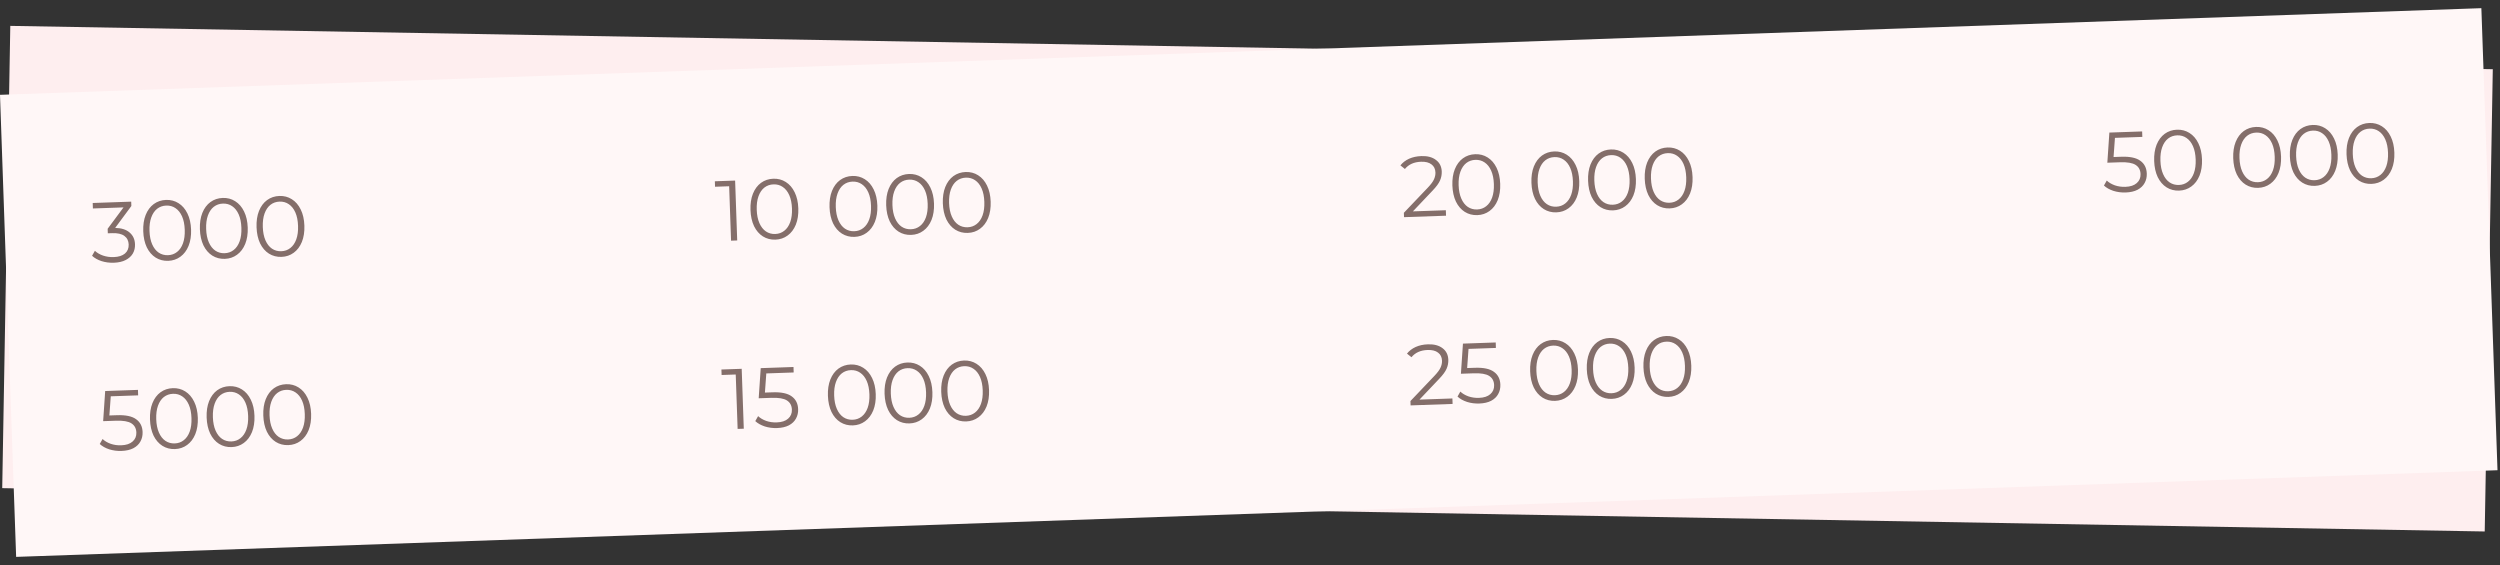 <svg width="292" height="66" viewBox="0 0 292 66" fill="none" xmlns="http://www.w3.org/2000/svg">
<rect x="0" y="0" width="292" height="66" fill="#333333" stroke="none"/>
<rect x="1.202" y="3.023" width="290" height="54" transform="rotate(1 1.202 3.023)" fill="#FEEEEF"/>
<rect y="11.076" width="290" height="54" transform="rotate(-2 0 11.076)" fill="#FFF7F7"/>
<path d="M13.451 26.62C14.185 26.634 14.749 26.815 15.141 27.161C15.54 27.501 15.749 27.957 15.769 28.53C15.783 28.93 15.699 29.29 15.517 29.61C15.334 29.923 15.056 30.176 14.683 30.369C14.309 30.562 13.849 30.668 13.303 30.687C12.797 30.705 12.314 30.642 11.855 30.498C11.403 30.347 11.036 30.14 10.753 29.876L11.083 29.294C11.325 29.526 11.641 29.712 12.033 29.851C12.425 29.984 12.84 30.043 13.28 30.028C13.853 30.008 14.292 29.869 14.596 29.612C14.9 29.348 15.045 28.996 15.03 28.556C15.014 28.123 14.846 27.788 14.524 27.553C14.203 27.317 13.725 27.21 13.092 27.233L12.593 27.25L12.574 26.72L14.428 24.224L10.85 24.349L10.828 23.709L15.325 23.552L15.343 24.062L13.451 26.62ZM19.644 30.466C19.104 30.485 18.616 30.358 18.18 30.087C17.75 29.815 17.406 29.417 17.147 28.892C16.895 28.361 16.756 27.732 16.731 27.006C16.706 26.279 16.8 25.646 17.015 25.104C17.236 24.556 17.551 24.132 17.961 23.831C18.377 23.529 18.855 23.369 19.395 23.35C19.935 23.331 20.419 23.458 20.849 23.73C21.286 24.001 21.633 24.403 21.892 24.934C22.15 25.459 22.292 26.084 22.318 26.81C22.343 27.537 22.245 28.174 22.024 28.722C21.803 29.263 21.484 29.685 21.068 29.986C20.658 30.287 20.183 30.447 19.644 30.466ZM19.621 29.806C20.027 29.792 20.38 29.666 20.678 29.429C20.983 29.192 21.215 28.854 21.373 28.414C21.531 27.975 21.599 27.449 21.578 26.836C21.557 26.223 21.452 25.703 21.264 25.276C21.075 24.849 20.82 24.528 20.499 24.312C20.185 24.096 19.825 23.996 19.418 24.01C19.012 24.024 18.656 24.15 18.351 24.387C18.052 24.625 17.824 24.963 17.666 25.402C17.508 25.841 17.439 26.367 17.461 26.98C17.482 27.593 17.587 28.113 17.775 28.54C17.964 28.967 18.215 29.288 18.529 29.504C18.85 29.72 19.214 29.821 19.621 29.806ZM26.261 30.235C25.721 30.254 25.233 30.127 24.797 29.856C24.367 29.584 24.023 29.186 23.764 28.661C23.512 28.13 23.373 27.501 23.348 26.774C23.323 26.048 23.417 25.415 23.632 24.873C23.853 24.325 24.168 23.901 24.578 23.6C24.994 23.298 25.473 23.138 26.012 23.119C26.552 23.1 27.037 23.227 27.466 23.499C27.903 23.77 28.25 24.172 28.509 24.703C28.767 25.228 28.909 25.853 28.935 26.579C28.96 27.306 28.862 27.943 28.641 28.491C28.42 29.032 28.101 29.453 27.685 29.755C27.275 30.056 26.8 30.216 26.261 30.235ZM26.238 29.575C26.644 29.561 26.997 29.435 27.295 29.198C27.6 28.961 27.832 28.622 27.99 28.183C28.148 27.744 28.217 27.218 28.195 26.605C28.174 25.992 28.069 25.472 27.881 25.045C27.692 24.618 27.438 24.297 27.116 24.081C26.802 23.866 26.442 23.765 26.035 23.779C25.629 23.793 25.273 23.919 24.968 24.156C24.669 24.394 24.441 24.732 24.283 25.171C24.125 25.61 24.056 26.136 24.078 26.749C24.099 27.362 24.204 27.882 24.392 28.309C24.581 28.736 24.832 29.057 25.146 29.273C25.468 29.489 25.831 29.59 26.238 29.575ZM32.878 30.004C32.338 30.023 31.85 29.896 31.414 29.625C30.984 29.353 30.64 28.955 30.381 28.43C30.129 27.898 29.991 27.27 29.965 26.543C29.94 25.817 30.034 25.183 30.249 24.642C30.47 24.094 30.785 23.67 31.195 23.369C31.611 23.067 32.09 22.907 32.629 22.888C33.169 22.869 33.654 22.996 34.083 23.268C34.52 23.539 34.867 23.941 35.126 24.472C35.385 24.997 35.526 25.622 35.552 26.348C35.577 27.075 35.479 27.712 35.258 28.26C35.037 28.801 34.718 29.223 34.302 29.524C33.892 29.825 33.417 29.985 32.878 30.004ZM32.855 29.344C33.261 29.33 33.614 29.204 33.912 28.967C34.217 28.73 34.449 28.391 34.607 27.952C34.765 27.513 34.834 26.987 34.812 26.374C34.791 25.761 34.686 25.241 34.498 24.814C34.309 24.387 34.054 24.066 33.733 23.85C33.419 23.634 33.059 23.534 32.652 23.548C32.246 23.562 31.89 23.688 31.585 23.925C31.286 24.163 31.058 24.501 30.9 24.94C30.742 25.379 30.673 25.905 30.695 26.518C30.716 27.131 30.821 27.651 31.009 28.078C31.198 28.505 31.449 28.826 31.764 29.042C32.084 29.258 32.448 29.358 32.855 29.344Z" fill="#846E6A"/>
<path d="M13.675 48.495C14.687 48.46 15.43 48.617 15.902 48.968C16.381 49.311 16.632 49.809 16.655 50.462C16.669 50.869 16.585 51.235 16.403 51.562C16.228 51.888 15.954 52.151 15.58 52.351C15.207 52.544 14.744 52.65 14.191 52.669C13.691 52.687 13.212 52.624 12.753 52.48C12.301 52.329 11.934 52.121 11.651 51.858L11.981 51.276C12.222 51.508 12.536 51.693 12.921 51.833C13.306 51.967 13.718 52.026 14.158 52.01C14.737 51.99 15.179 51.844 15.483 51.574C15.794 51.303 15.942 50.951 15.927 50.518C15.91 50.038 15.717 49.681 15.349 49.447C14.987 49.213 14.383 49.111 13.537 49.14L12.048 49.192L12.285 45.672L16.113 45.538L16.135 46.178L12.937 46.289L12.775 48.526L13.675 48.495ZM20.431 52.452C19.891 52.471 19.403 52.344 18.967 52.072C18.537 51.801 18.193 51.402 17.934 50.878C17.682 50.346 17.544 49.717 17.518 48.991C17.493 48.265 17.588 47.631 17.802 47.09C18.023 46.542 18.339 46.117 18.748 45.816C19.165 45.515 19.643 45.355 20.182 45.336C20.722 45.317 21.207 45.444 21.637 45.715C22.073 45.987 22.421 46.389 22.679 46.92C22.938 47.444 23.08 48.07 23.105 48.796C23.13 49.522 23.032 50.159 22.811 50.708C22.59 51.249 22.271 51.67 21.855 51.972C21.445 52.273 20.971 52.433 20.431 52.452ZM20.408 51.792C20.814 51.778 21.167 51.652 21.465 51.415C21.771 51.177 22.002 50.839 22.16 50.4C22.319 49.961 22.387 49.435 22.365 48.822C22.344 48.209 22.239 47.689 22.051 47.262C21.862 46.835 21.608 46.514 21.287 46.298C20.972 46.082 20.612 45.981 20.206 45.996C19.799 46.01 19.443 46.136 19.138 46.373C18.839 46.61 18.611 46.948 18.453 47.388C18.295 47.827 18.227 48.353 18.248 48.966C18.269 49.579 18.374 50.099 18.563 50.526C18.751 50.953 19.002 51.274 19.317 51.49C19.638 51.706 20.002 51.806 20.408 51.792ZM27.048 52.221C26.508 52.239 26.02 52.113 25.584 51.841C25.154 51.57 24.81 51.171 24.552 50.647C24.299 50.115 24.161 49.486 24.135 48.76C24.11 48.034 24.205 47.4 24.419 46.859C24.64 46.311 24.956 45.886 25.365 45.585C25.782 45.284 26.26 45.124 26.799 45.105C27.339 45.086 27.824 45.212 28.254 45.484C28.69 45.756 29.038 46.157 29.296 46.689C29.555 47.213 29.697 47.839 29.722 48.565C29.747 49.291 29.65 49.928 29.429 50.476C29.207 51.018 28.889 51.439 28.472 51.741C28.062 52.042 27.588 52.202 27.048 52.221ZM27.025 51.561C27.431 51.547 27.784 51.421 28.082 51.184C28.388 50.946 28.619 50.608 28.777 50.169C28.936 49.73 29.004 49.204 28.983 48.591C28.961 47.978 28.856 47.458 28.668 47.031C28.48 46.604 28.225 46.282 27.904 46.067C27.589 45.851 27.229 45.75 26.823 45.764C26.416 45.779 26.06 45.904 25.755 46.142C25.456 46.379 25.228 46.717 25.07 47.157C24.912 47.596 24.844 48.122 24.865 48.735C24.886 49.348 24.991 49.868 25.18 50.295C25.368 50.722 25.619 51.043 25.934 51.259C26.255 51.474 26.619 51.575 27.025 51.561ZM33.665 51.989C33.125 52.008 32.637 51.882 32.201 51.61C31.771 51.339 31.427 50.94 31.169 50.416C30.917 49.884 30.778 49.255 30.753 48.529C30.727 47.803 30.822 47.169 31.036 46.628C31.257 46.08 31.573 45.655 31.982 45.354C32.399 45.053 32.877 44.893 33.417 44.874C33.956 44.855 34.441 44.981 34.871 45.253C35.307 45.525 35.655 45.926 35.913 46.458C36.172 46.982 36.314 47.608 36.339 48.334C36.364 49.06 36.267 49.697 36.046 50.245C35.824 50.787 35.506 51.208 35.089 51.51C34.679 51.811 34.205 51.971 33.665 51.989ZM33.642 51.33C34.048 51.316 34.401 51.19 34.7 50.953C35.005 50.715 35.236 50.377 35.395 49.938C35.553 49.499 35.621 48.973 35.599 48.36C35.578 47.747 35.473 47.227 35.285 46.8C35.097 46.373 34.842 46.051 34.521 45.836C34.206 45.62 33.846 45.519 33.44 45.533C33.033 45.548 32.677 45.673 32.372 45.911C32.074 46.148 31.845 46.486 31.687 46.925C31.529 47.364 31.461 47.891 31.482 48.504C31.503 49.117 31.608 49.636 31.797 50.063C31.985 50.49 32.236 50.812 32.551 51.028C32.872 51.243 33.236 51.344 33.642 51.33Z" fill="#846E6A"/>
<path d="M85.862 21.09L86.106 28.086L85.387 28.111L85.165 21.755L83.516 21.812L83.494 21.173L85.862 21.09ZM90.569 27.99C90.029 28.009 89.541 27.883 89.105 27.611C88.675 27.339 88.331 26.941 88.073 26.416C87.821 25.885 87.682 25.256 87.657 24.529C87.631 23.803 87.726 23.17 87.94 22.628C88.161 22.08 88.477 21.656 88.886 21.355C89.303 21.053 89.781 20.893 90.321 20.874C90.86 20.855 91.345 20.982 91.775 21.254C92.211 21.525 92.559 21.927 92.817 22.458C93.076 22.983 93.218 23.608 93.243 24.334C93.269 25.061 93.171 25.698 92.95 26.246C92.728 26.787 92.41 27.209 91.993 27.51C91.584 27.811 91.109 27.971 90.569 27.99ZM90.546 27.33C90.953 27.316 91.305 27.191 91.604 26.953C91.909 26.716 92.141 26.378 92.299 25.938C92.457 25.499 92.525 24.973 92.504 24.36C92.482 23.747 92.377 23.227 92.189 22.8C92.001 22.373 91.746 22.052 91.425 21.836C91.111 21.62 90.75 21.52 90.344 21.534C89.937 21.548 89.581 21.674 89.276 21.911C88.978 22.149 88.749 22.487 88.591 22.926C88.433 23.365 88.365 23.891 88.386 24.504C88.408 25.117 88.512 25.637 88.701 26.064C88.889 26.491 89.141 26.812 89.455 27.028C89.776 27.244 90.14 27.345 90.546 27.33ZM99.802 27.668C99.262 27.686 98.774 27.56 98.338 27.288C97.908 27.017 97.564 26.618 97.305 26.094C97.053 25.562 96.915 24.933 96.889 24.207C96.864 23.481 96.959 22.847 97.173 22.306C97.394 21.758 97.71 21.333 98.119 21.032C98.536 20.731 99.014 20.571 99.553 20.552C100.093 20.533 100.578 20.66 101.007 20.931C101.444 21.203 101.791 21.604 102.05 22.136C102.309 22.66 102.45 23.286 102.476 24.012C102.501 24.738 102.403 25.375 102.182 25.923C101.961 26.465 101.642 26.886 101.226 27.188C100.816 27.489 100.341 27.649 99.802 27.668ZM99.779 27.008C100.185 26.994 100.538 26.868 100.836 26.631C101.141 26.393 101.373 26.055 101.531 25.616C101.689 25.177 101.758 24.651 101.736 24.038C101.715 23.425 101.61 22.905 101.422 22.478C101.233 22.051 100.979 21.73 100.658 21.514C100.343 21.298 99.983 21.197 99.576 21.212C99.17 21.226 98.814 21.352 98.509 21.589C98.21 21.826 97.982 22.164 97.824 22.604C97.666 23.043 97.597 23.569 97.619 24.182C97.64 24.795 97.745 25.315 97.933 25.742C98.122 26.169 98.373 26.49 98.688 26.706C99.009 26.922 99.372 27.022 99.779 27.008ZM106.419 27.436C105.879 27.455 105.391 27.329 104.955 27.057C104.525 26.785 104.181 26.387 103.922 25.863C103.67 25.331 103.532 24.702 103.506 23.976C103.481 23.25 103.576 22.616 103.79 22.075C104.011 21.527 104.327 21.102 104.736 20.801C105.153 20.5 105.631 20.34 106.17 20.321C106.71 20.302 107.195 20.428 107.624 20.7C108.061 20.972 108.408 21.373 108.667 21.905C108.926 22.429 109.068 23.055 109.093 23.781C109.118 24.507 109.02 25.144 108.799 25.692C108.578 26.234 108.259 26.655 107.843 26.956C107.433 27.258 106.959 27.418 106.419 27.436ZM106.396 26.777C106.802 26.763 107.155 26.637 107.453 26.4C107.759 26.162 107.99 25.824 108.148 25.385C108.306 24.946 108.375 24.42 108.353 23.807C108.332 23.194 108.227 22.674 108.039 22.247C107.85 21.82 107.596 21.498 107.275 21.283C106.96 21.067 106.6 20.966 106.193 20.98C105.787 20.995 105.431 21.12 105.126 21.358C104.827 21.595 104.599 21.933 104.441 22.372C104.283 22.812 104.214 23.338 104.236 23.951C104.257 24.564 104.362 25.084 104.55 25.511C104.739 25.938 104.99 26.259 105.305 26.475C105.626 26.69 105.989 26.791 106.396 26.777ZM113.036 27.205C112.496 27.224 112.008 27.098 111.572 26.826C111.142 26.555 110.798 26.156 110.539 25.632C110.287 25.1 110.149 24.471 110.123 23.745C110.098 23.019 110.193 22.385 110.407 21.844C110.628 21.296 110.944 20.871 111.353 20.57C111.77 20.269 112.248 20.109 112.787 20.09C113.327 20.071 113.812 20.197 114.242 20.469C114.678 20.741 115.026 21.142 115.284 21.674C115.543 22.198 115.685 22.824 115.71 23.55C115.735 24.276 115.637 24.913 115.416 25.461C115.195 26.003 114.876 26.424 114.46 26.725C114.05 27.027 113.576 27.187 113.036 27.205ZM113.013 26.546C113.419 26.532 113.772 26.406 114.07 26.169C114.376 25.931 114.607 25.593 114.765 25.154C114.923 24.715 114.992 24.189 114.97 23.576C114.949 22.963 114.844 22.443 114.656 22.016C114.467 21.589 114.213 21.267 113.892 21.052C113.577 20.836 113.217 20.735 112.81 20.749C112.404 20.764 112.048 20.889 111.743 21.127C111.444 21.364 111.216 21.702 111.058 22.141C110.9 22.581 110.832 23.107 110.853 23.72C110.874 24.332 110.979 24.852 111.168 25.279C111.356 25.706 111.607 26.028 111.922 26.244C112.243 26.459 112.606 26.56 113.013 26.546Z" fill="#846E6A"/>
<path d="M86.63 43.076L86.874 50.072L86.155 50.097L85.933 43.741L84.284 43.799L84.261 43.159L86.63 43.076ZM90.241 45.822C91.254 45.787 91.997 45.944 92.469 46.295C92.948 46.638 93.199 47.136 93.222 47.789C93.236 48.196 93.152 48.562 92.97 48.889C92.795 49.215 92.52 49.478 92.147 49.678C91.773 49.871 91.31 49.977 90.757 49.997C90.258 50.014 89.778 49.951 89.32 49.807C88.868 49.656 88.5 49.448 88.217 49.185L88.547 48.603C88.789 48.834 89.102 49.02 89.487 49.16C89.872 49.294 90.284 49.353 90.724 49.337C91.304 49.317 91.746 49.172 92.05 48.901C92.361 48.63 92.508 48.278 92.493 47.845C92.477 47.365 92.284 47.008 91.915 46.774C91.554 46.54 90.95 46.438 90.104 46.467L88.615 46.519L88.852 42.999L92.68 42.865L92.702 43.505L89.504 43.616L89.342 45.853L90.241 45.822ZM99.613 49.687C99.073 49.706 98.585 49.58 98.149 49.308C97.719 49.036 97.375 48.638 97.117 48.114C96.865 47.582 96.726 46.953 96.701 46.227C96.675 45.501 96.77 44.867 96.984 44.326C97.205 43.778 97.521 43.353 97.93 43.052C98.347 42.751 98.825 42.59 99.365 42.572C99.904 42.553 100.389 42.679 100.819 42.951C101.255 43.223 101.603 43.624 101.861 44.156C102.12 44.68 102.262 45.306 102.287 46.032C102.313 46.758 102.215 47.395 101.994 47.943C101.772 48.484 101.454 48.906 101.037 49.207C100.628 49.508 100.153 49.669 99.613 49.687ZM99.59 49.028C99.996 49.014 100.349 48.888 100.648 48.651C100.953 48.413 101.184 48.075 101.343 47.636C101.501 47.197 101.569 46.67 101.548 46.058C101.526 45.445 101.421 44.925 101.233 44.498C101.045 44.071 100.79 43.749 100.469 43.534C100.155 43.318 99.794 43.217 99.388 43.231C98.981 43.245 98.625 43.371 98.32 43.609C98.022 43.846 97.793 44.184 97.635 44.623C97.477 45.062 97.409 45.588 97.43 46.201C97.451 46.814 97.556 47.334 97.745 47.761C97.933 48.188 98.184 48.51 98.499 48.726C98.82 48.941 99.184 49.042 99.59 49.028ZM106.23 49.456C105.691 49.475 105.202 49.349 104.766 49.077C104.336 48.805 103.992 48.407 103.734 47.882C103.482 47.351 103.343 46.722 103.318 45.996C103.292 45.27 103.387 44.636 103.601 44.095C103.822 43.547 104.138 43.122 104.548 42.821C104.964 42.52 105.442 42.359 105.982 42.341C106.521 42.322 107.006 42.448 107.436 42.72C107.872 42.992 108.22 43.393 108.479 43.924C108.737 44.449 108.879 45.075 108.904 45.801C108.93 46.527 108.832 47.164 108.611 47.712C108.39 48.254 108.071 48.675 107.654 48.976C107.245 49.277 106.77 49.437 106.23 49.456ZM106.207 48.797C106.614 48.782 106.966 48.657 107.265 48.419C107.57 48.182 107.802 47.844 107.96 47.405C108.118 46.965 108.186 46.44 108.165 45.827C108.143 45.214 108.038 44.694 107.85 44.267C107.662 43.84 107.407 43.518 107.086 43.303C106.772 43.087 106.411 42.986 106.005 43C105.598 43.014 105.242 43.14 104.937 43.378C104.639 43.615 104.41 43.953 104.252 44.392C104.094 44.831 104.026 45.357 104.047 45.97C104.069 46.583 104.173 47.103 104.362 47.53C104.55 47.957 104.802 48.279 105.116 48.495C105.437 48.71 105.801 48.811 106.207 48.797ZM112.847 49.225C112.308 49.244 111.82 49.118 111.383 48.846C110.953 48.574 110.609 48.176 110.351 47.651C110.099 47.12 109.96 46.491 109.935 45.765C109.909 45.038 110.004 44.405 110.219 43.864C110.44 43.316 110.755 42.891 111.165 42.59C111.581 42.288 112.059 42.128 112.599 42.109C113.138 42.091 113.623 42.217 114.053 42.489C114.489 42.761 114.837 43.162 115.096 43.693C115.354 44.218 115.496 44.843 115.521 45.57C115.547 46.296 115.449 46.933 115.228 47.481C115.007 48.022 114.688 48.444 114.271 48.745C113.862 49.046 113.387 49.206 112.847 49.225ZM112.824 48.566C113.231 48.551 113.583 48.426 113.882 48.188C114.187 47.951 114.419 47.613 114.577 47.174C114.735 46.734 114.803 46.208 114.782 45.595C114.76 44.983 114.655 44.462 114.467 44.035C114.279 43.608 114.024 43.287 113.703 43.072C113.389 42.856 113.028 42.755 112.622 42.769C112.215 42.783 111.86 42.909 111.554 43.147C111.256 43.384 111.027 43.722 110.869 44.161C110.711 44.6 110.643 45.126 110.664 45.739C110.686 46.352 110.791 46.872 110.979 47.299C111.167 47.726 111.419 48.048 111.733 48.264C112.054 48.479 112.418 48.58 112.824 48.566Z" fill="#846E6A"/>
<path d="M168.874 24.554L168.896 25.194L163.989 25.365L163.971 24.855L166.78 21.906C167.134 21.533 167.37 21.215 167.487 20.95C167.611 20.679 167.668 20.41 167.659 20.144C167.645 19.731 167.49 19.416 167.196 19.199C166.908 18.976 166.501 18.873 165.974 18.892C165.155 18.921 164.528 19.203 164.093 19.738L163.568 19.316C163.83 18.987 164.167 18.728 164.581 18.54C165.002 18.352 165.478 18.249 166.011 18.23C166.724 18.205 167.293 18.355 167.718 18.681C168.149 18.999 168.375 19.452 168.396 20.038C168.408 20.398 168.34 20.747 168.192 21.086C168.044 21.424 167.754 21.818 167.323 22.267L165.026 24.689L168.874 24.554ZM172.55 25.126C172.011 25.145 171.523 25.019 171.086 24.747C170.657 24.475 170.312 24.077 170.054 23.552C169.802 23.021 169.663 22.392 169.638 21.666C169.613 20.939 169.707 20.306 169.922 19.765C170.143 19.217 170.458 18.792 170.868 18.491C171.284 18.189 171.762 18.029 172.302 18.011C172.842 17.992 173.326 18.118 173.756 18.39C174.192 18.662 174.54 19.063 174.799 19.594C175.057 20.119 175.199 20.744 175.224 21.471C175.25 22.197 175.152 22.834 174.931 23.382C174.71 23.923 174.391 24.345 173.975 24.646C173.565 24.947 173.09 25.107 172.55 25.126ZM172.527 24.466C172.934 24.452 173.286 24.327 173.585 24.089C173.89 23.852 174.122 23.514 174.28 23.075C174.438 22.635 174.506 22.109 174.485 21.496C174.464 20.883 174.359 20.363 174.17 19.936C173.982 19.509 173.727 19.188 173.406 18.973C173.092 18.757 172.731 18.656 172.325 18.67C171.919 18.684 171.563 18.81 171.257 19.047C170.959 19.285 170.731 19.623 170.572 20.062C170.414 20.501 170.346 21.027 170.367 21.64C170.389 22.253 170.494 22.773 170.682 23.2C170.87 23.627 171.122 23.949 171.436 24.164C171.757 24.38 172.121 24.481 172.527 24.466ZM181.783 24.804C181.243 24.823 180.755 24.696 180.319 24.425C179.889 24.153 179.545 23.755 179.287 23.23C179.035 22.698 178.896 22.07 178.871 21.343C178.845 20.617 178.94 19.983 179.154 19.442C179.375 18.894 179.691 18.47 180.1 18.168C180.517 17.867 180.995 17.707 181.535 17.688C182.074 17.669 182.559 17.796 182.989 18.067C183.425 18.339 183.773 18.741 184.031 19.272C184.29 19.797 184.432 20.422 184.457 21.148C184.482 21.874 184.385 22.512 184.164 23.06C183.942 23.601 183.624 24.022 183.207 24.324C182.797 24.625 182.323 24.785 181.783 24.804ZM181.76 24.144C182.166 24.13 182.519 24.004 182.818 23.767C183.123 23.529 183.354 23.191 183.513 22.752C183.671 22.313 183.739 21.787 183.718 21.174C183.696 20.561 183.591 20.041 183.403 19.614C183.215 19.187 182.96 18.866 182.639 18.65C182.324 18.434 181.964 18.334 181.558 18.348C181.151 18.362 180.795 18.488 180.49 18.725C180.192 18.962 179.963 19.3 179.805 19.74C179.647 20.179 179.579 20.705 179.6 21.318C179.621 21.931 179.726 22.451 179.915 22.878C180.103 23.305 180.354 23.626 180.669 23.842C180.99 24.058 181.354 24.158 181.76 24.144ZM188.4 24.573C187.86 24.591 187.372 24.465 186.936 24.194C186.506 23.922 186.162 23.523 185.904 22.999C185.652 22.467 185.513 21.838 185.488 21.112C185.462 20.386 185.557 19.752 185.771 19.211C185.992 18.663 186.308 18.238 186.718 17.937C187.134 17.636 187.612 17.476 188.152 17.457C188.691 17.438 189.176 17.565 189.606 17.837C190.042 18.108 190.39 18.509 190.648 19.041C190.907 19.565 191.049 20.191 191.074 20.917C191.1 21.643 191.002 22.28 190.781 22.828C190.559 23.37 190.241 23.791 189.824 24.093C189.415 24.394 188.94 24.554 188.4 24.573ZM188.377 23.913C188.784 23.899 189.136 23.773 189.435 23.536C189.74 23.298 189.971 22.96 190.13 22.521C190.288 22.082 190.356 21.556 190.335 20.943C190.313 20.33 190.208 19.81 190.02 19.383C189.832 18.956 189.577 18.635 189.256 18.419C188.941 18.203 188.581 18.102 188.175 18.117C187.768 18.131 187.412 18.257 187.107 18.494C186.809 18.731 186.58 19.07 186.422 19.509C186.264 19.948 186.196 20.474 186.217 21.087C186.239 21.7 186.343 22.22 186.532 22.647C186.72 23.074 186.971 23.395 187.286 23.611C187.607 23.826 187.971 23.927 188.377 23.913ZM195.017 24.342C194.478 24.36 193.989 24.234 193.553 23.962C193.123 23.691 192.779 23.292 192.521 22.768C192.269 22.236 192.13 21.607 192.105 20.881C192.079 20.155 192.174 19.521 192.388 18.98C192.609 18.432 192.925 18.007 193.335 17.706C193.751 17.405 194.229 17.245 194.769 17.226C195.308 17.207 195.793 17.334 196.223 17.605C196.659 17.877 197.007 18.278 197.265 18.81C197.524 19.334 197.666 19.96 197.691 20.686C197.717 21.412 197.619 22.049 197.398 22.597C197.177 23.139 196.858 23.56 196.441 23.862C196.032 24.163 195.557 24.323 195.017 24.342ZM194.994 23.682C195.401 23.668 195.753 23.542 196.052 23.305C196.357 23.067 196.589 22.729 196.747 22.29C196.905 21.851 196.973 21.325 196.952 20.712C196.93 20.099 196.825 19.579 196.637 19.152C196.449 18.725 196.194 18.404 195.873 18.188C195.559 17.972 195.198 17.871 194.792 17.886C194.385 17.9 194.029 18.026 193.724 18.263C193.426 18.5 193.197 18.838 193.039 19.277C192.881 19.717 192.813 20.243 192.834 20.856C192.856 21.469 192.96 21.989 193.149 22.416C193.337 22.843 193.589 23.164 193.903 23.38C194.224 23.596 194.588 23.696 194.994 23.682Z" fill="#846E6A"/>
<path d="M169.641 46.54L169.664 47.18L164.757 47.351L164.739 46.842L167.548 43.892C167.902 43.519 168.137 43.201 168.255 42.937C168.379 42.666 168.436 42.397 168.427 42.13C168.412 41.717 168.258 41.402 167.964 41.186C167.676 40.962 167.268 40.86 166.742 40.878C165.923 40.907 165.295 41.189 164.86 41.724L164.335 41.302C164.597 40.973 164.935 40.715 165.349 40.527C165.769 40.338 166.246 40.235 166.779 40.217C167.492 40.192 168.061 40.342 168.486 40.667C168.917 40.986 169.143 41.438 169.164 42.024C169.176 42.384 169.108 42.733 168.96 43.072C168.812 43.411 168.522 43.804 168.091 44.253L165.794 46.675L169.641 46.54ZM172.262 42.957C173.274 42.921 174.017 43.079 174.489 43.429C174.968 43.773 175.219 44.271 175.242 44.924C175.256 45.33 175.172 45.697 174.99 46.023C174.815 46.35 174.541 46.613 174.167 46.813C173.794 47.006 173.331 47.112 172.778 47.131C172.278 47.149 171.799 47.086 171.34 46.941C170.888 46.79 170.52 46.583 170.238 46.319L170.568 45.738C170.809 45.969 171.123 46.155 171.508 46.295C171.893 46.428 172.305 46.487 172.745 46.472C173.324 46.452 173.766 46.306 174.07 46.036C174.381 45.764 174.529 45.413 174.514 44.979C174.497 44.5 174.304 44.143 173.936 43.909C173.574 43.675 172.97 43.572 172.124 43.602L170.635 43.654L170.872 40.134L174.7 40L174.722 40.639L171.524 40.751L171.362 42.988L172.262 42.957ZM181.633 46.822C181.094 46.841 180.606 46.715 180.169 46.443C179.74 46.171 179.395 45.773 179.137 45.248C178.885 44.717 178.746 44.088 178.721 43.362C178.696 42.635 178.79 42.002 179.005 41.461C179.226 40.913 179.541 40.488 179.951 40.187C180.367 39.885 180.845 39.725 181.385 39.706C181.925 39.688 182.409 39.814 182.839 40.086C183.276 40.358 183.623 40.759 183.882 41.29C184.14 41.815 184.282 42.44 184.307 43.166C184.333 43.893 184.235 44.53 184.014 45.078C183.793 45.619 183.474 46.041 183.058 46.342C182.648 46.643 182.173 46.803 181.633 46.822ZM181.61 46.163C182.017 46.148 182.369 46.023 182.668 45.785C182.973 45.548 183.205 45.21 183.363 44.77C183.521 44.331 183.589 43.805 183.568 43.192C183.547 42.579 183.442 42.059 183.253 41.632C183.065 41.205 182.81 40.884 182.489 40.669C182.175 40.453 181.814 40.352 181.408 40.366C181.002 40.38 180.646 40.506 180.341 40.743C180.042 40.981 179.814 41.319 179.656 41.758C179.497 42.197 179.429 42.723 179.45 43.336C179.472 43.949 179.577 44.469 179.765 44.896C179.953 45.323 180.205 45.645 180.519 45.86C180.84 46.076 181.204 46.177 181.61 46.163ZM188.251 46.591C187.711 46.61 187.223 46.483 186.786 46.212C186.357 45.94 186.013 45.542 185.754 45.017C185.502 44.486 185.363 43.857 185.338 43.13C185.313 42.404 185.407 41.771 185.622 41.23C185.843 40.681 186.158 40.257 186.568 39.956C186.984 39.654 187.462 39.494 188.002 39.475C188.542 39.456 189.026 39.583 189.456 39.855C189.893 40.126 190.24 40.528 190.499 41.059C190.757 41.584 190.899 42.209 190.925 42.935C190.95 43.662 190.852 44.299 190.631 44.847C190.41 45.388 190.091 45.81 189.675 46.111C189.265 46.412 188.79 46.572 188.251 46.591ZM188.227 45.931C188.634 45.917 188.986 45.791 189.285 45.554C189.59 45.317 189.822 44.978 189.98 44.539C190.138 44.1 190.206 43.574 190.185 42.961C190.164 42.348 190.059 41.828 189.87 41.401C189.682 40.974 189.427 40.653 189.106 40.437C188.792 40.222 188.431 40.121 188.025 40.135C187.619 40.149 187.263 40.275 186.958 40.512C186.659 40.75 186.431 41.088 186.273 41.527C186.114 41.966 186.046 42.492 186.068 43.105C186.089 43.718 186.194 44.238 186.382 44.665C186.571 45.092 186.822 45.413 187.136 45.629C187.457 45.845 187.821 45.946 188.227 45.931ZM194.868 46.36C194.328 46.379 193.84 46.252 193.403 45.981C192.974 45.709 192.63 45.311 192.371 44.786C192.119 44.255 191.98 43.626 191.955 42.9C191.93 42.173 192.024 41.54 192.239 40.998C192.46 40.45 192.775 40.026 193.185 39.725C193.601 39.423 194.079 39.263 194.619 39.244C195.159 39.225 195.643 39.352 196.073 39.624C196.51 39.895 196.857 40.297 197.116 40.828C197.374 41.353 197.516 41.978 197.542 42.704C197.567 43.431 197.469 44.068 197.248 44.616C197.027 45.157 196.708 45.579 196.292 45.88C195.882 46.181 195.407 46.341 194.868 46.36ZM194.845 45.7C195.251 45.686 195.603 45.56 195.902 45.323C196.207 45.086 196.439 44.747 196.597 44.308C196.755 43.869 196.823 43.343 196.802 42.73C196.781 42.117 196.676 41.597 196.487 41.17C196.299 40.743 196.044 40.422 195.723 40.206C195.409 39.99 195.049 39.89 194.642 39.904C194.236 39.918 193.88 40.044 193.575 40.281C193.276 40.519 193.048 40.857 192.89 41.296C192.732 41.735 192.663 42.261 192.685 42.874C192.706 43.487 192.811 44.007 192.999 44.434C193.188 44.861 193.439 45.182 193.753 45.398C194.074 45.614 194.438 45.715 194.845 45.7Z" fill="#846E6A"/>
<path d="M247.764 18.308C248.776 18.272 249.519 18.43 249.992 18.78C250.471 19.123 250.721 19.622 250.744 20.275C250.758 20.681 250.674 21.048 250.492 21.374C250.317 21.701 250.043 21.963 249.669 22.163C249.296 22.357 248.833 22.463 248.28 22.482C247.78 22.5 247.301 22.436 246.842 22.292C246.39 22.141 246.023 21.934 245.74 21.67L246.07 21.088C246.311 21.32 246.625 21.506 247.01 21.646C247.395 21.779 247.807 21.838 248.247 21.823C248.826 21.802 249.268 21.657 249.572 21.386C249.883 21.115 250.031 20.763 250.016 20.33C249.999 19.85 249.806 19.494 249.438 19.26C249.076 19.026 248.472 18.923 247.626 18.953L246.137 19.005L246.374 15.484L250.202 15.351L250.224 15.99L247.026 16.102L246.864 18.339L247.764 18.308ZM254.52 22.264C253.98 22.283 253.492 22.157 253.056 21.885C252.626 21.613 252.282 21.215 252.024 20.69C251.772 20.159 251.633 19.53 251.607 18.804C251.582 18.077 251.677 17.444 251.891 16.903C252.112 16.355 252.428 15.93 252.837 15.629C253.254 15.327 253.732 15.167 254.272 15.149C254.811 15.13 255.296 15.256 255.726 15.528C256.162 15.8 256.51 16.201 256.768 16.732C257.027 17.257 257.169 17.882 257.194 18.609C257.219 19.335 257.122 19.972 256.901 20.52C256.679 21.061 256.361 21.483 255.944 21.784C255.534 22.085 255.06 22.245 254.52 22.264ZM254.497 21.605C254.903 21.59 255.256 21.465 255.554 21.227C255.86 20.99 256.091 20.652 256.249 20.212C256.408 19.773 256.476 19.247 256.455 18.634C256.433 18.021 256.328 17.501 256.14 17.074C255.952 16.647 255.697 16.326 255.376 16.11C255.061 15.895 254.701 15.794 254.295 15.808C253.888 15.822 253.532 15.948 253.227 16.186C252.929 16.423 252.7 16.761 252.542 17.2C252.384 17.639 252.316 18.165 252.337 18.778C252.358 19.391 252.463 19.911 252.652 20.338C252.84 20.765 253.091 21.087 253.406 21.302C253.727 21.518 254.091 21.619 254.497 21.605ZM263.753 21.942C263.213 21.961 262.725 21.834 262.289 21.563C261.859 21.291 261.515 20.892 261.256 20.368C261.004 19.836 260.865 19.207 260.84 18.481C260.815 17.755 260.909 17.121 261.124 16.58C261.345 16.032 261.66 15.607 262.07 15.306C262.486 15.005 262.965 14.845 263.504 14.826C264.044 14.807 264.529 14.934 264.958 15.206C265.395 15.477 265.742 15.879 266.001 16.41C266.259 16.934 266.401 17.56 266.427 18.286C266.452 19.012 266.354 19.649 266.133 20.198C265.912 20.739 265.593 21.16 265.177 21.462C264.767 21.763 264.292 21.923 263.753 21.942ZM263.73 21.282C264.136 21.268 264.489 21.142 264.787 20.905C265.092 20.668 265.324 20.329 265.482 19.89C265.64 19.451 265.709 18.925 265.687 18.312C265.666 17.699 265.561 17.179 265.373 16.752C265.184 16.325 264.929 16.004 264.608 15.788C264.294 15.572 263.934 15.471 263.527 15.486C263.121 15.5 262.765 15.626 262.46 15.863C262.161 16.1 261.933 16.439 261.775 16.878C261.617 17.317 261.548 17.843 261.57 18.456C261.591 19.069 261.696 19.589 261.884 20.016C262.073 20.443 262.324 20.764 262.638 20.98C262.959 21.196 263.323 21.296 263.73 21.282ZM270.37 21.711C269.83 21.73 269.342 21.603 268.906 21.331C268.476 21.06 268.132 20.661 267.873 20.137C267.621 19.605 267.483 18.976 267.457 18.25C267.432 17.524 267.526 16.89 267.741 16.349C267.962 15.801 268.277 15.377 268.687 15.075C269.104 14.774 269.582 14.614 270.121 14.595C270.661 14.576 271.146 14.703 271.575 14.975C272.012 15.246 272.359 15.648 272.618 16.179C272.876 16.703 273.018 17.329 273.044 18.055C273.069 18.781 272.971 19.418 272.75 19.966C272.529 20.508 272.21 20.929 271.794 21.231C271.384 21.532 270.909 21.692 270.37 21.711ZM270.347 21.051C270.753 21.037 271.106 20.911 271.404 20.674C271.709 20.436 271.941 20.098 272.099 19.659C272.257 19.22 272.326 18.694 272.304 18.081C272.283 17.468 272.178 16.948 271.99 16.521C271.801 16.094 271.547 15.773 271.225 15.557C270.911 15.341 270.551 15.24 270.144 15.255C269.738 15.269 269.382 15.395 269.077 15.632C268.778 15.869 268.55 16.207 268.392 16.647C268.234 17.086 268.165 17.612 268.187 18.225C268.208 18.838 268.313 19.358 268.501 19.785C268.69 20.212 268.941 20.533 269.255 20.749C269.577 20.965 269.94 21.065 270.347 21.051ZM276.987 21.48C276.447 21.498 275.959 21.372 275.523 21.1C275.093 20.829 274.749 20.43 274.49 19.906C274.238 19.374 274.1 18.745 274.074 18.019C274.049 17.293 274.143 16.659 274.358 16.118C274.579 15.57 274.894 15.145 275.304 14.844C275.721 14.543 276.199 14.383 276.738 14.364C277.278 14.345 277.763 14.472 278.192 14.743C278.629 15.015 278.976 15.416 279.235 15.948C279.494 16.472 279.635 17.098 279.661 17.824C279.686 18.55 279.588 19.187 279.367 19.735C279.146 20.277 278.827 20.698 278.411 21C278.001 21.301 277.526 21.461 276.987 21.48ZM276.964 20.82C277.37 20.806 277.723 20.68 278.021 20.443C278.326 20.205 278.558 19.867 278.716 19.428C278.874 18.989 278.943 18.463 278.921 17.85C278.9 17.237 278.795 16.717 278.607 16.29C278.418 15.863 278.164 15.541 277.843 15.326C277.528 15.11 277.168 15.009 276.761 15.024C276.355 15.038 275.999 15.164 275.694 15.401C275.395 15.638 275.167 15.976 275.009 16.416C274.851 16.855 274.782 17.381 274.804 17.994C274.825 18.607 274.93 19.127 275.118 19.554C275.307 19.981 275.558 20.302 275.873 20.518C276.194 20.733 276.557 20.834 276.964 20.82Z" fill="#846E6A"/>
</svg>
